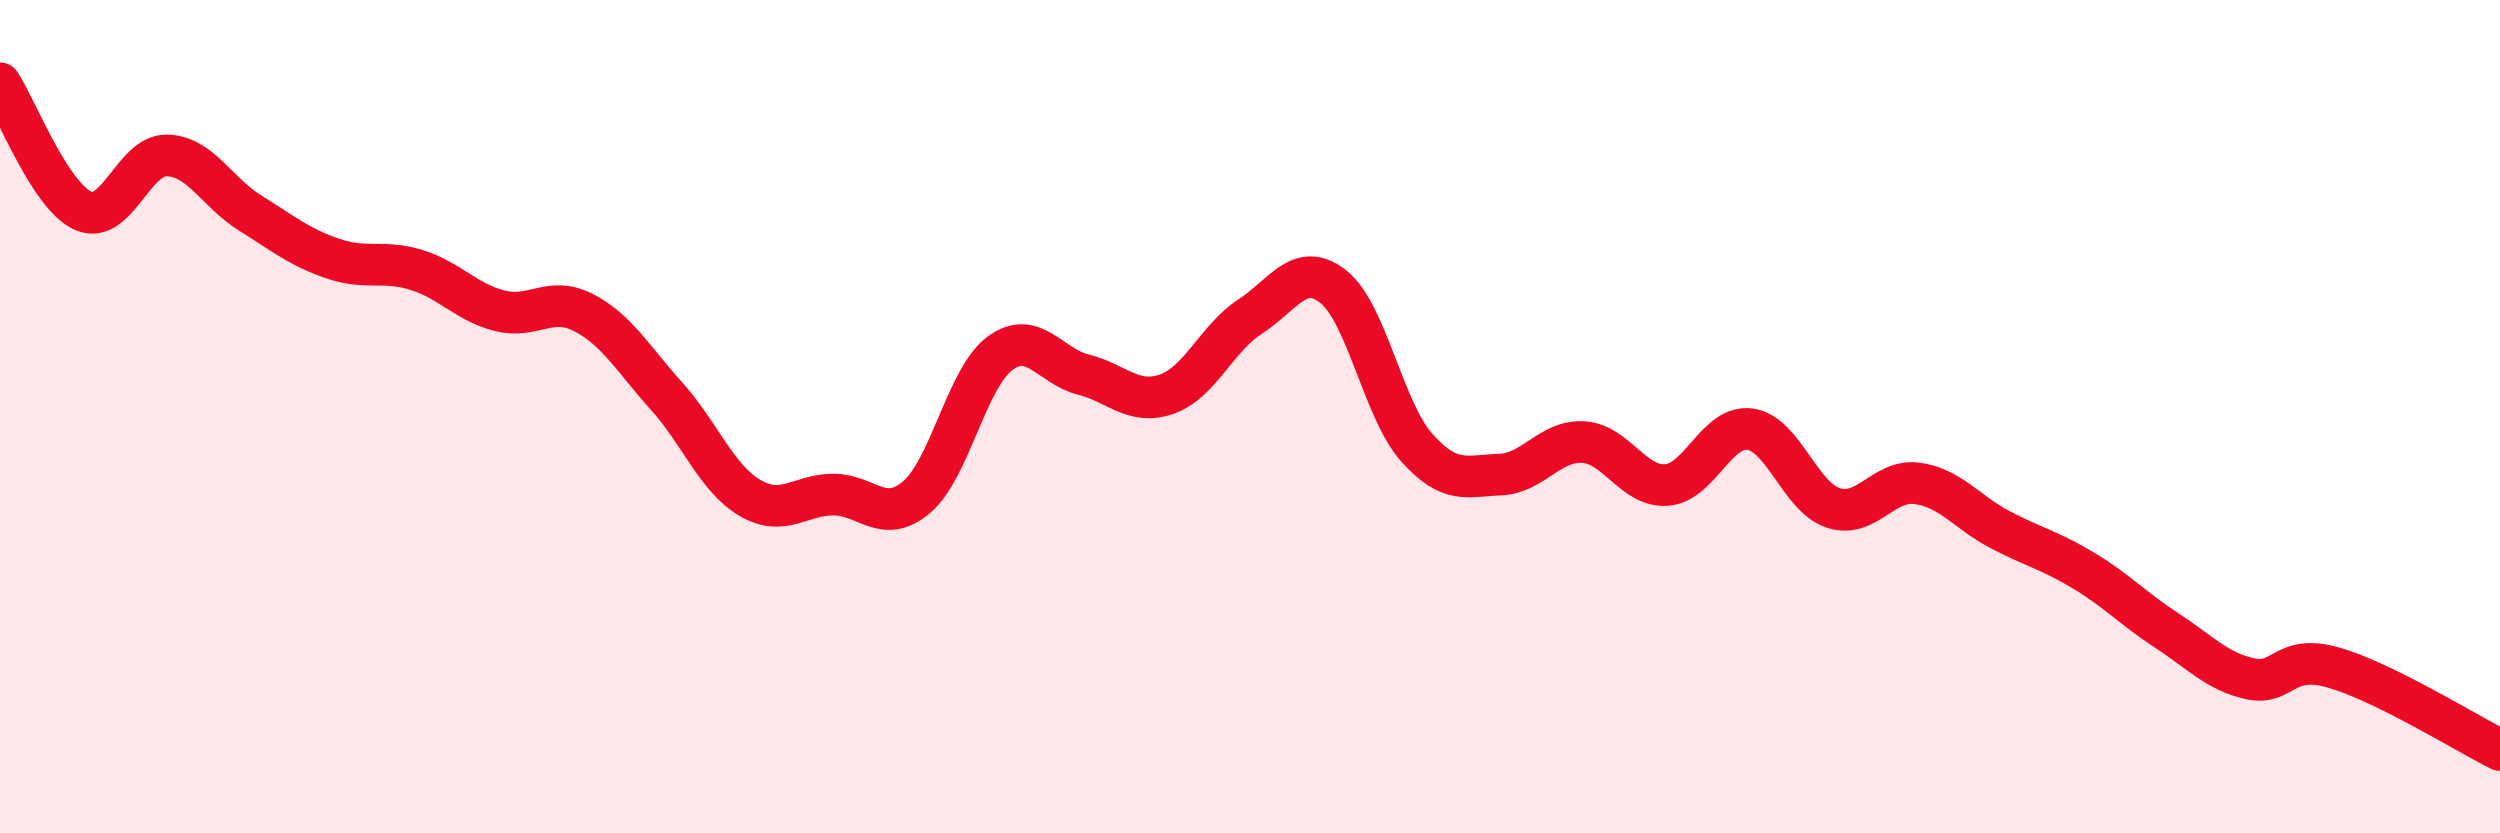 
    <svg width="60" height="20" viewBox="0 0 60 20" xmlns="http://www.w3.org/2000/svg">
      <path
        d="M 0,2 C 0.4,2.61 1.2,4.71 2,5.06 C 2.8,5.41 3.2,3.72 4,3.73 C 4.8,3.74 5.2,4.61 6,5.11 C 6.8,5.61 7.2,5.94 8,6.21 C 8.8,6.48 9.2,6.23 10,6.48 C 10.8,6.73 11.2,7.26 12,7.46 C 12.8,7.66 13.2,7.09 14,7.5 C 14.8,7.91 15.2,8.62 16,9.51 C 16.8,10.4 17.2,11.48 18,11.95 C 18.8,12.42 19.2,11.87 20,11.87 C 20.8,11.87 21.2,12.61 22,11.93 C 22.8,11.25 23.2,9.07 24,8.48 C 24.8,7.89 25.2,8.79 26,8.99 C 26.8,9.19 27.2,9.74 28,9.46 C 28.8,9.18 29.2,8.12 30,7.6 C 30.8,7.08 31.2,6.25 32,6.88 C 32.8,7.51 33.2,9.84 34,10.74 C 34.8,11.64 35.2,11.42 36,11.39 C 36.8,11.36 37.2,10.56 38,10.61 C 38.8,10.66 39.2,11.7 40,11.64 C 40.8,11.58 41.2,10.19 42,10.3 C 42.8,10.41 43.2,11.93 44,12.19 C 44.8,12.45 45.2,11.5 46,11.6 C 46.8,11.7 47.2,12.29 48,12.71 C 48.8,13.13 49.2,13.21 50,13.69 C 50.8,14.17 51.2,14.61 52,15.13 C 52.8,15.65 53.2,16.11 54,16.29 C 54.8,16.47 54.8,15.68 56,16.02 C 57.2,16.36 59.2,17.6 60,18L60 20L0 20Z"
        fill="#EB0A25"
        opacity="0.1"
        stroke-linecap="round"
        stroke-linejoin="round"
      />
      <path
        d="M 0,2 C 0.4,2.61 1.2,4.71 2,5.06 C 2.8,5.41 3.2,3.72 4,3.73 C 4.8,3.74 5.2,4.61 6,5.11 C 6.8,5.61 7.2,5.94 8,6.21 C 8.8,6.48 9.2,6.23 10,6.48 C 10.8,6.73 11.2,7.26 12,7.46 C 12.8,7.66 13.2,7.09 14,7.5 C 14.8,7.91 15.2,8.62 16,9.51 C 16.8,10.4 17.2,11.48 18,11.95 C 18.8,12.42 19.2,11.87 20,11.87 C 20.8,11.87 21.2,12.61 22,11.93 C 22.8,11.25 23.2,9.07 24,8.48 C 24.8,7.89 25.2,8.79 26,8.99 C 26.8,9.19 27.2,9.74 28,9.46 C 28.8,9.18 29.2,8.12 30,7.6 C 30.8,7.08 31.2,6.25 32,6.88 C 32.8,7.51 33.2,9.84 34,10.74 C 34.8,11.64 35.2,11.42 36,11.39 C 36.8,11.36 37.2,10.56 38,10.61 C 38.8,10.66 39.2,11.7 40,11.64 C 40.8,11.58 41.2,10.19 42,10.3 C 42.8,10.41 43.2,11.93 44,12.19 C 44.8,12.45 45.2,11.5 46,11.6 C 46.8,11.7 47.2,12.29 48,12.71 C 48.8,13.13 49.2,13.21 50,13.69 C 50.8,14.17 51.2,14.61 52,15.13 C 52.8,15.65 53.2,16.11 54,16.29 C 54.8,16.47 54.8,15.68 56,16.02 C 57.2,16.36 59.2,17.6 60,18"
        stroke="#EB0A25"
        stroke-width="1"
        fill="none"
        stroke-linecap="round"
        stroke-linejoin="round"
      />
    </svg>
  